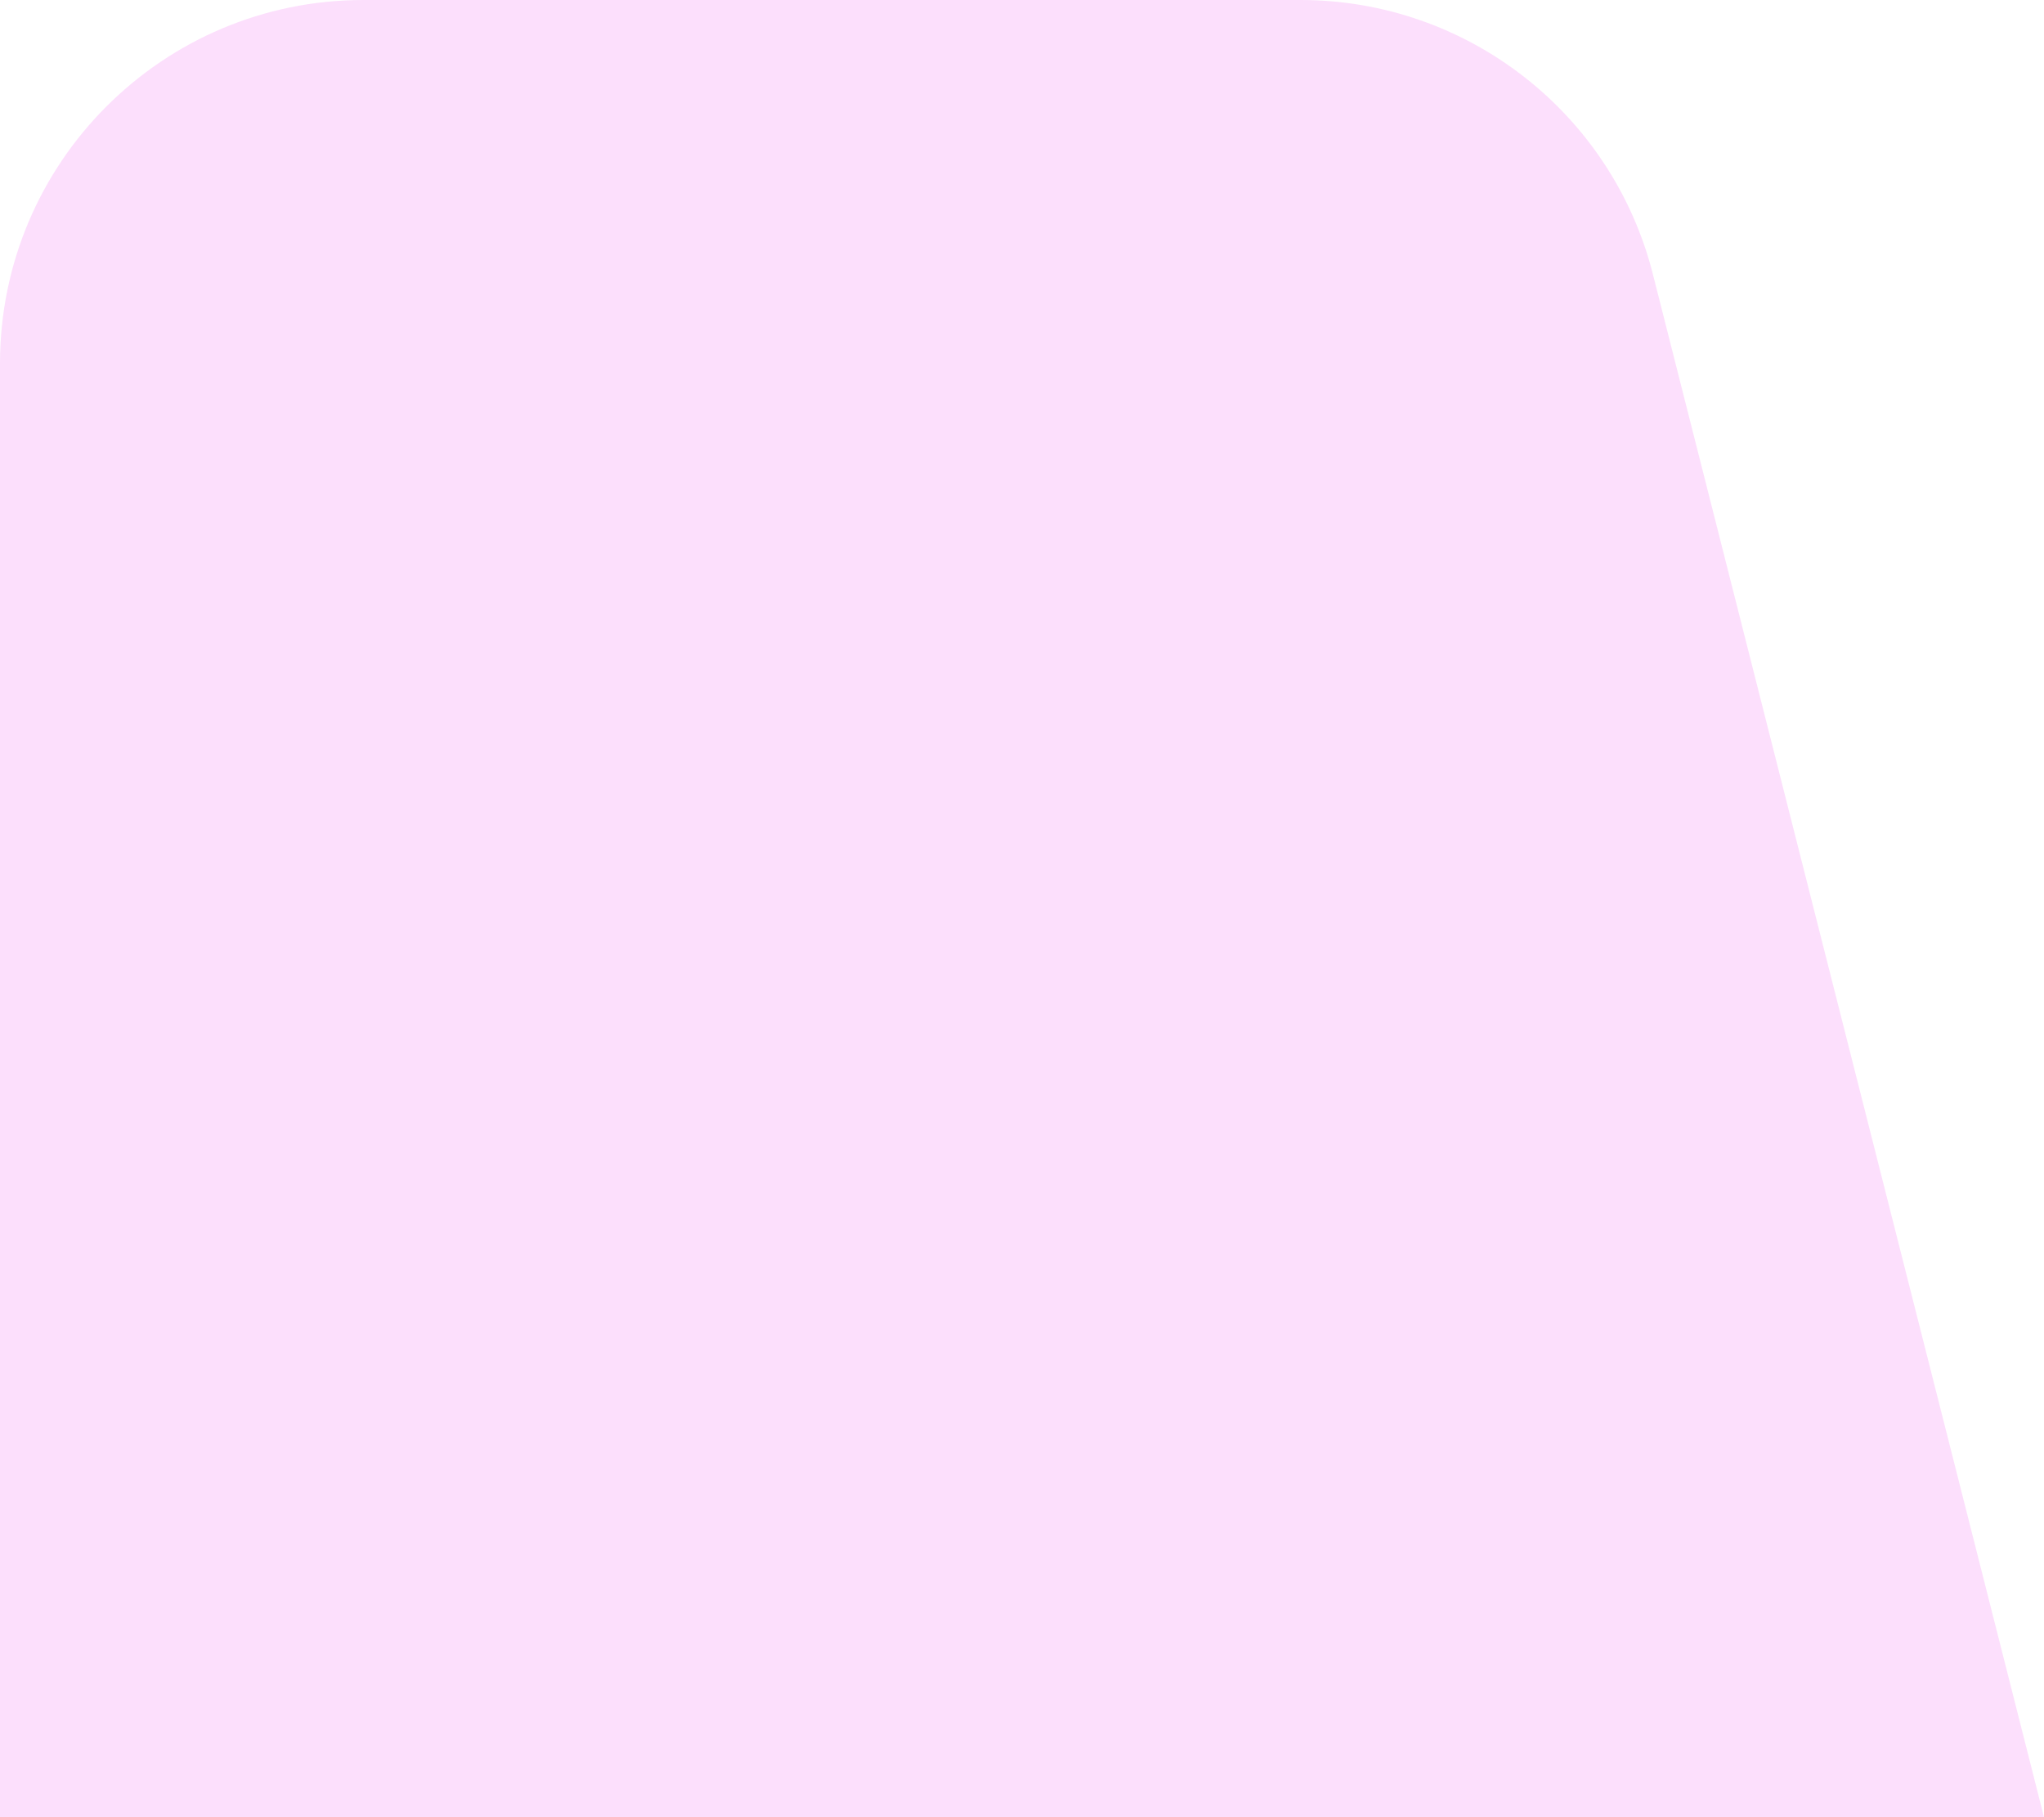 <?xml version="1.0" encoding="UTF-8"?> <svg xmlns="http://www.w3.org/2000/svg" width="45" height="40" viewBox="0 0 45 40" fill="none"> <path d="M0 8C0 3.582 3.582 0 8 0H28.634C32.295 0 35.489 2.485 36.389 6.034L45 40H0V8Z" fill="#FCDFFC"></path> </svg> 